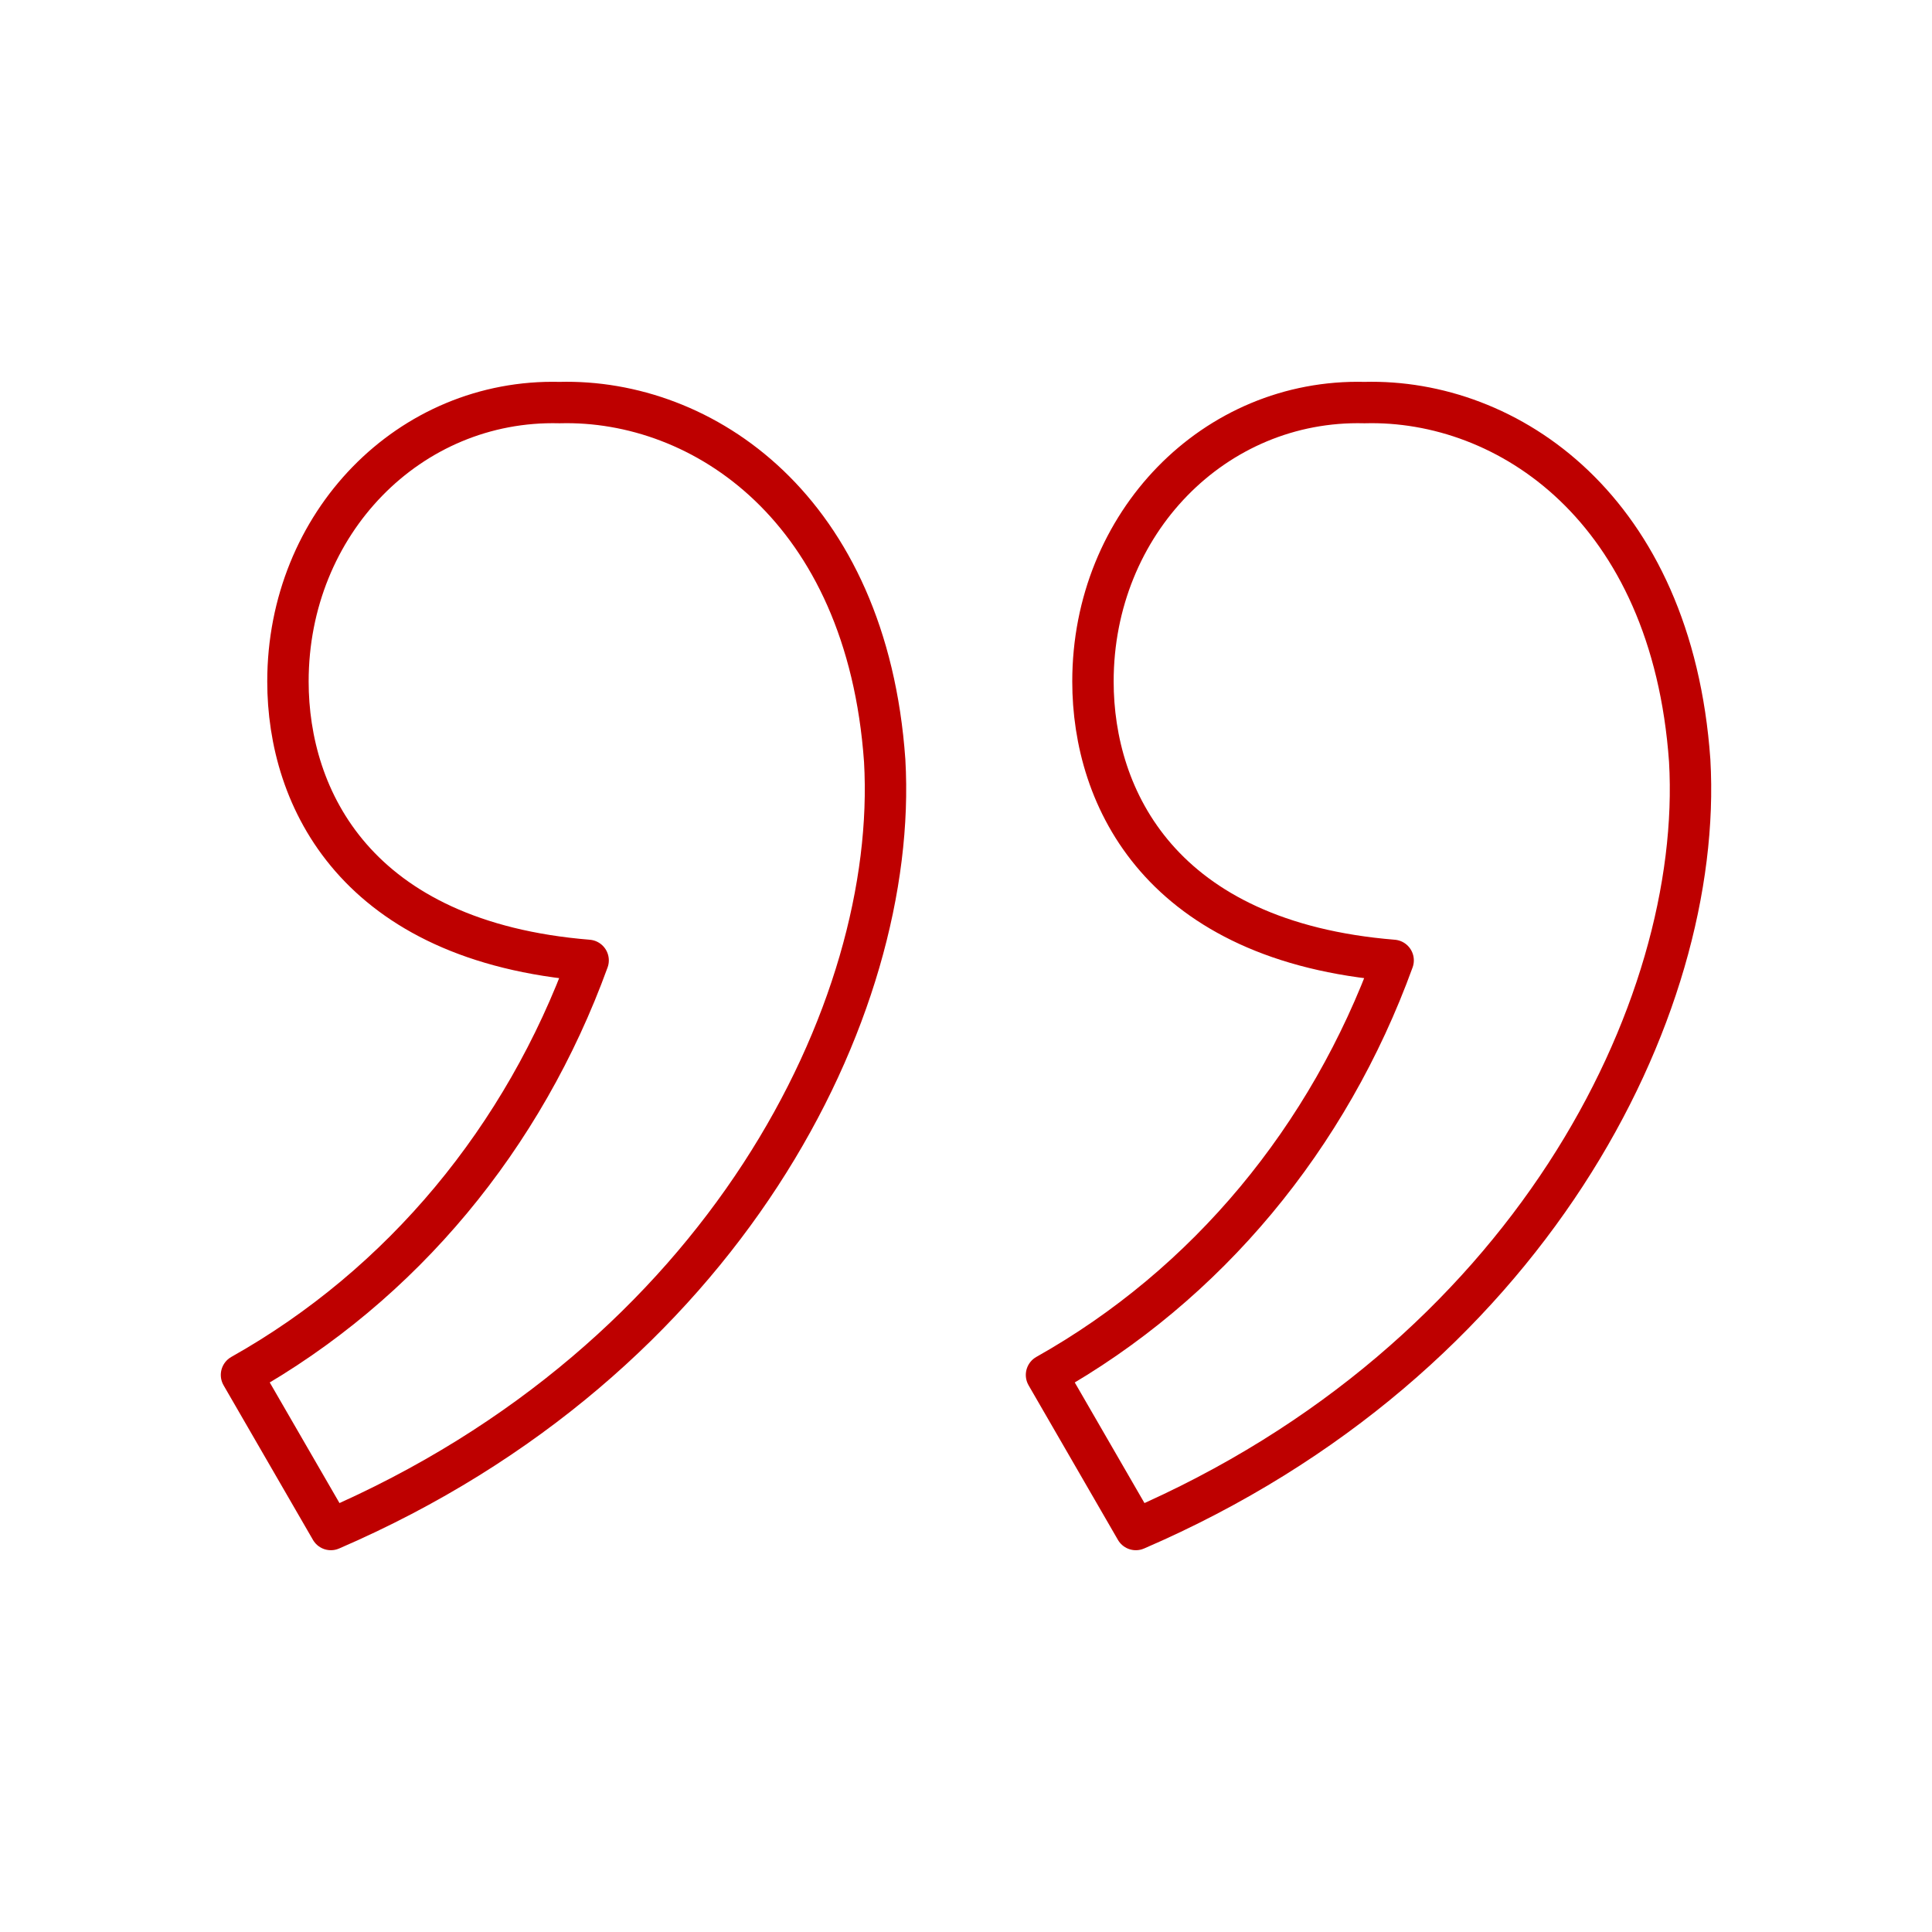 <svg width="70" height="70" viewBox="0 0 70 70" fill="none" xmlns="http://www.w3.org/2000/svg">
<path d="M32.054 27.559C32.573 36.572 26.227 49.271 11.988 55.417L8.75 49.817C14.575 46.541 18.979 41.212 21.309 34.796C12.892 34.113 10.433 28.924 10.433 24.692C10.433 18.955 14.837 14.449 20.274 14.586C25.451 14.449 31.407 18.41 32.054 27.559ZM61.221 27.559C61.74 36.572 55.396 49.271 41.154 55.417L37.917 49.817C43.744 46.541 48.145 41.212 50.476 34.796C42.058 34.113 39.6 28.924 39.6 24.692C39.6 18.955 44.004 14.449 49.44 14.586C54.617 14.449 60.573 18.41 61.221 27.559Z" stroke="#BE0000" stroke-width="1.5" stroke-miterlimit="10" stroke-linecap="round" stroke-linejoin="round"/>
</svg>
